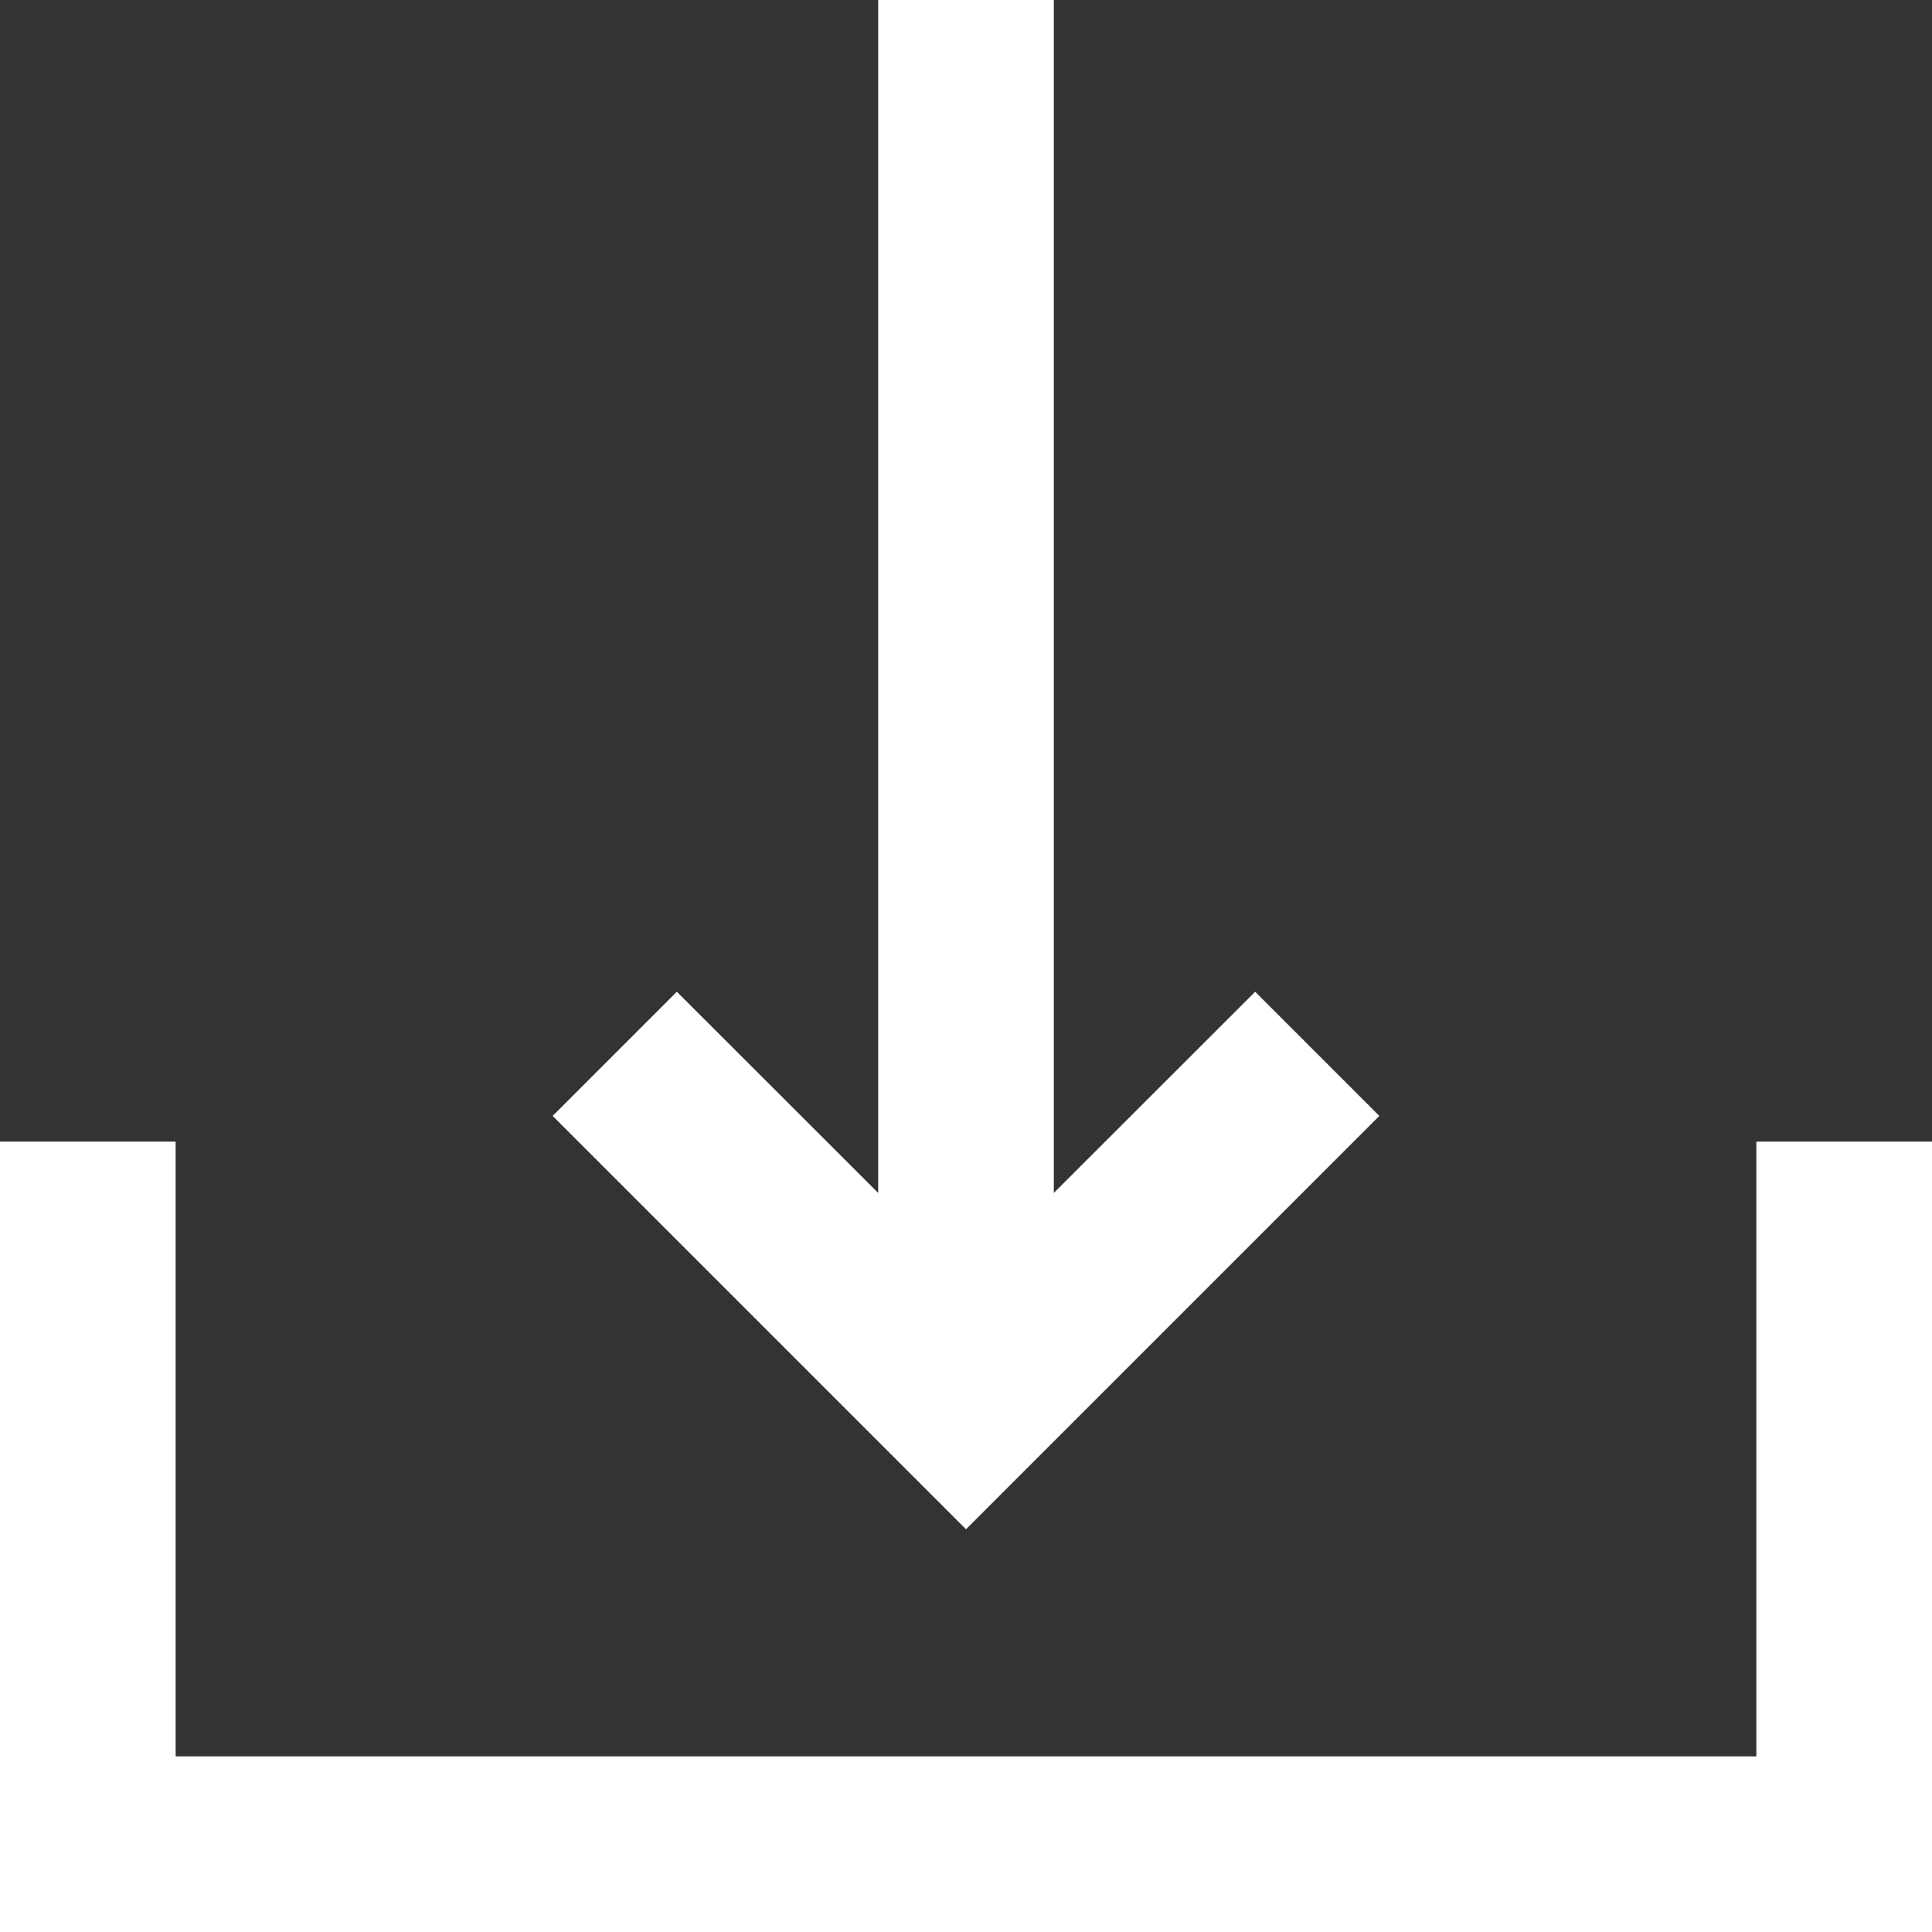 <svg width="22" height="22" viewBox="0 0 22 22" fill="none" xmlns="http://www.w3.org/2000/svg"><rect x="0" y="0" width="22" height="22" fill="#333333" stroke="none"/><path d="M2 13V20H20V13H22V22H0V13H2ZM12 0V13.584L14.293 11.293L15.707 12.707L11 17.414L6.293 12.707L7.707 11.293L10 13.584V0H12Z" fill="#fff"/></svg>